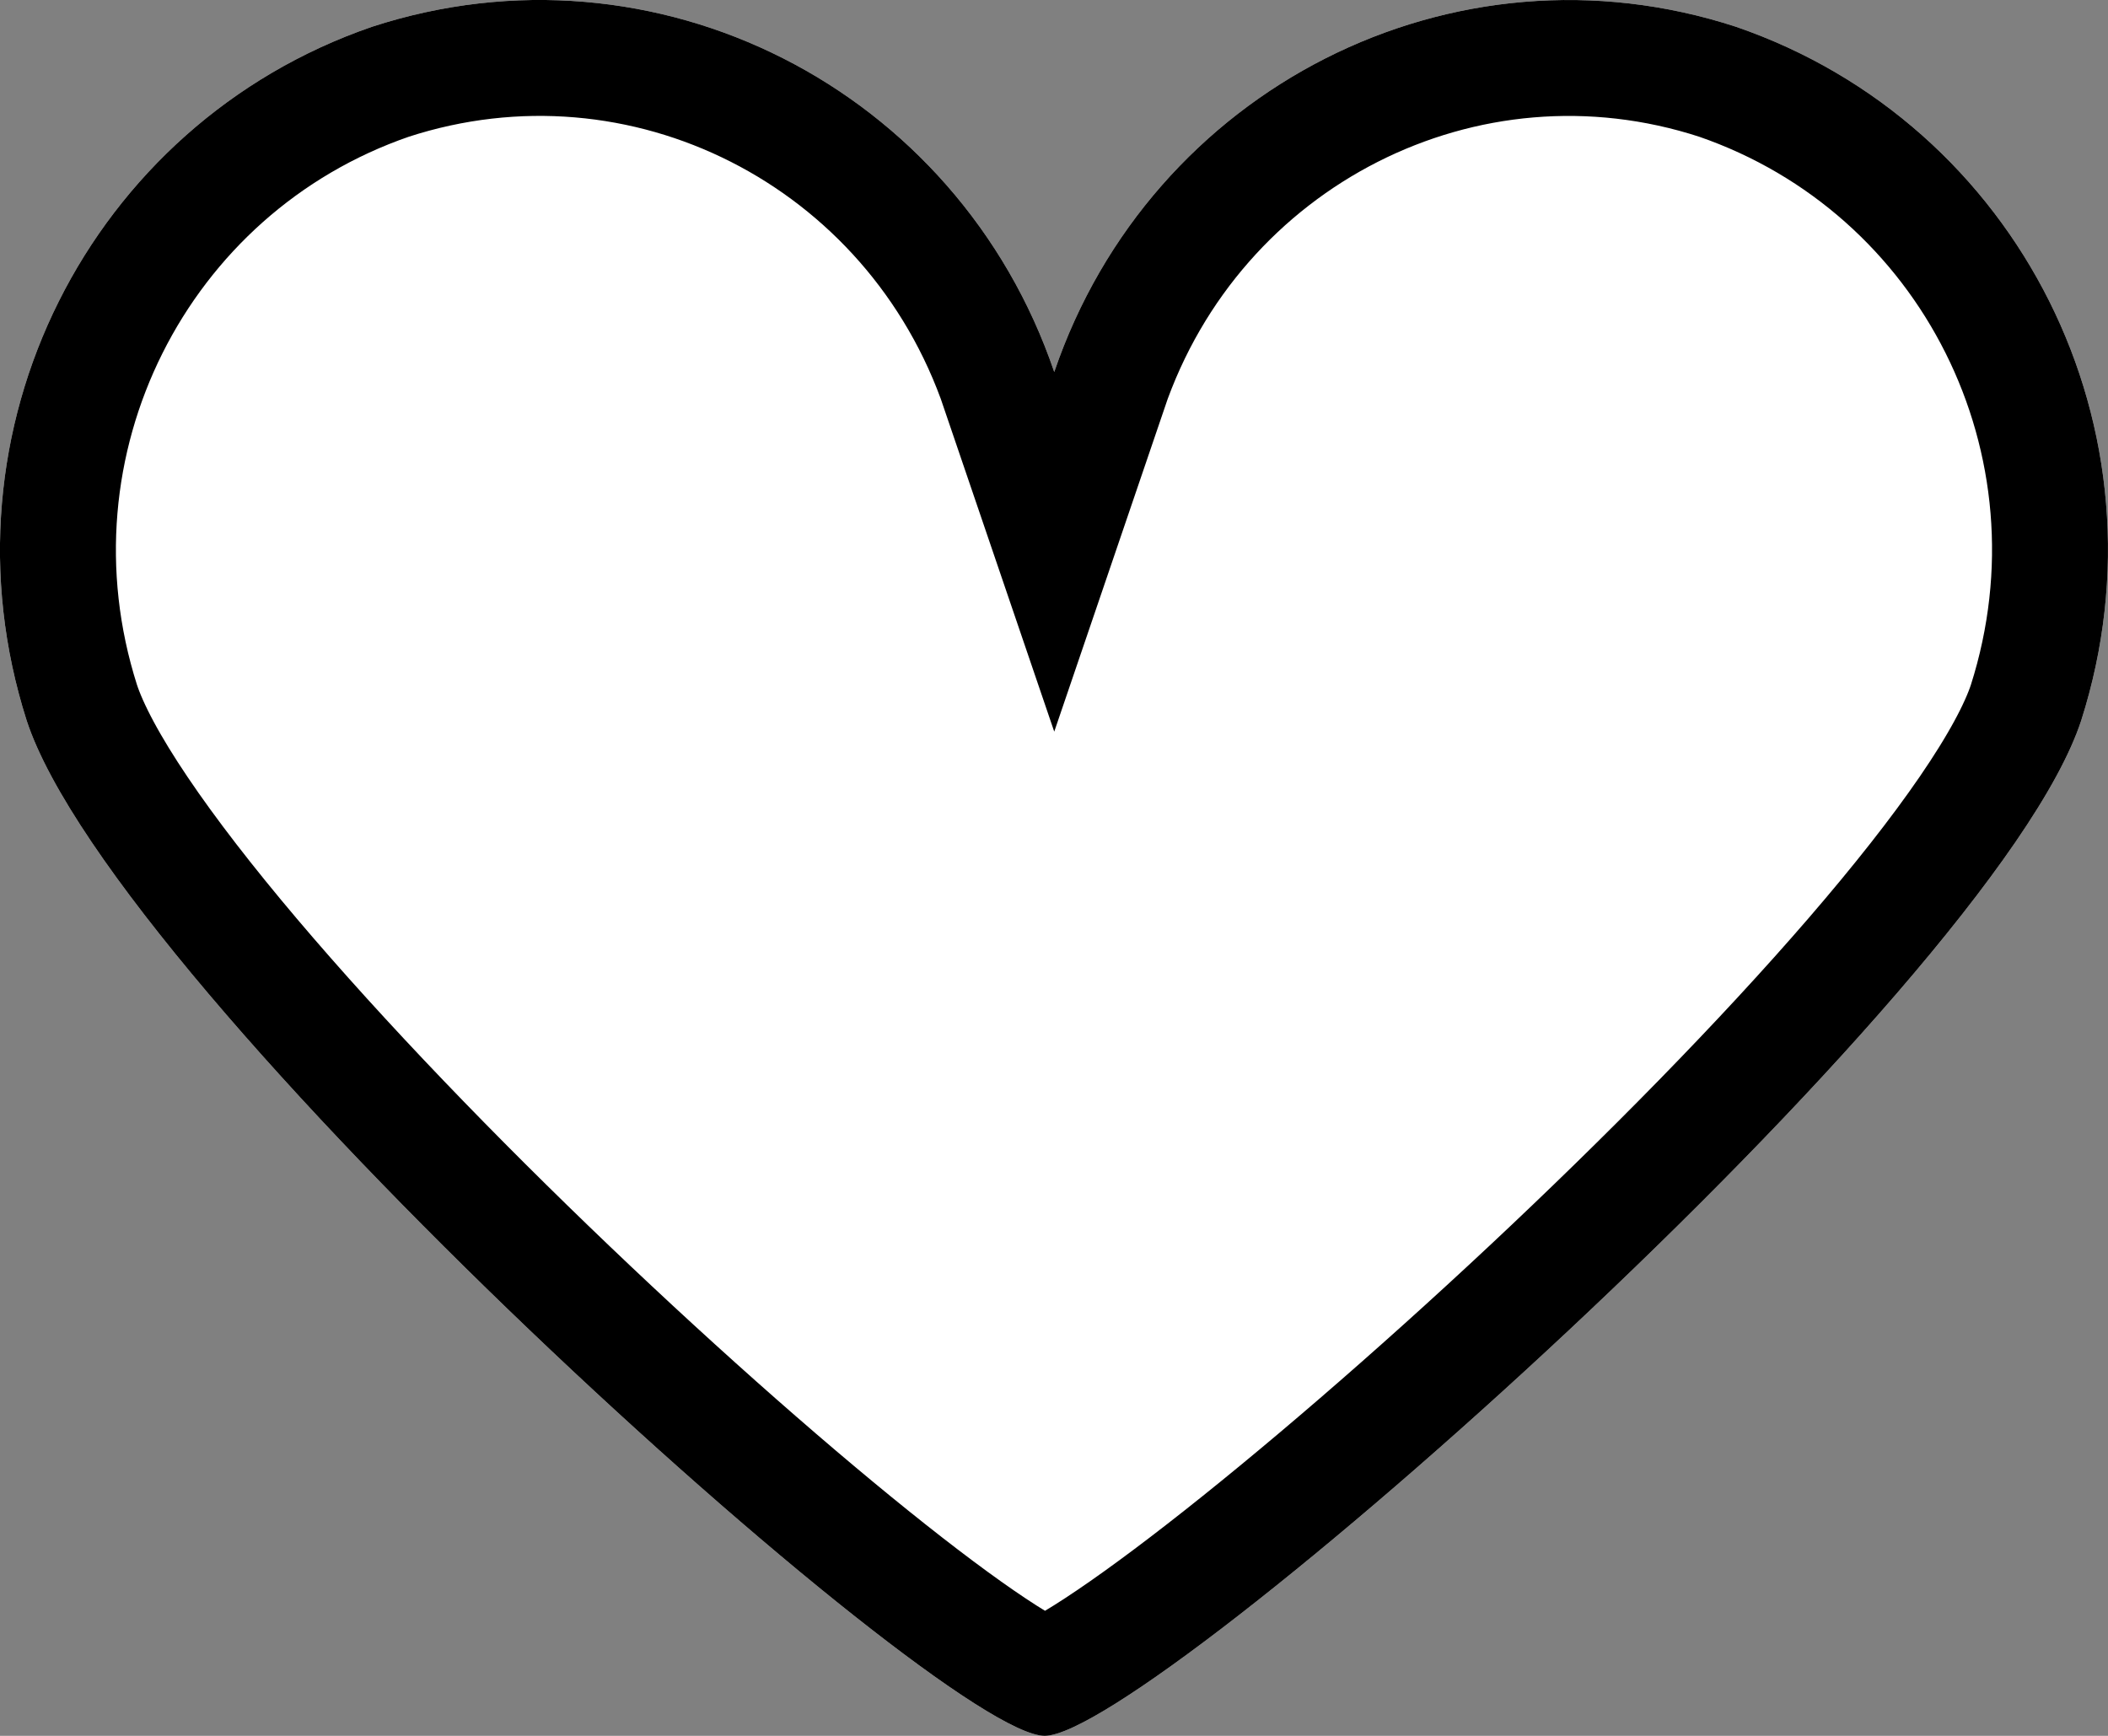 <svg xmlns="http://www.w3.org/2000/svg" width="17" height="14" viewBox="0 0 17 14"><rect x="0" y="0" width="17" height="14" fill="#808080" stroke="none"/><defs><clipPath id="hcc5a"><path fill="#fff" d="M14 .216C11.719-.529 9.28.715 8.502 3 7.723.712 5.285-.529 3 .216.721 1-.53 3.476.215 5.811.932 8 7.575 14 8.425 14c.85 0 7.642-6 8.359-8.189C17.53 3.471 16.28 1 14 .216z"/></clipPath></defs><g><g><path fill="#fff" d="M14 .216C11.719-.529 9.28.715 8.502 3 7.723.712 5.285-.529 3 .216.721 1-.53 3.476.215 5.811.932 8 7.575 14 8.425 14c.85 0 7.642-6 8.359-8.189C17.53 3.471 16.28 1 14 .216z"/><path fill="none" stroke="#000" stroke-miterlimit="20" stroke-width="1.87" d="M14 .216C11.719-.529 9.28.715 8.502 3 7.723.712 5.285-.529 3 .216.721 1-.53 3.476.215 5.811.932 8 7.575 14 8.425 14c.85 0 7.642-6 8.359-8.189C17.53 3.471 16.28 1 14 .216z" clip-path="url(&quot;#hcc5a&quot;)"/></g></g></svg>